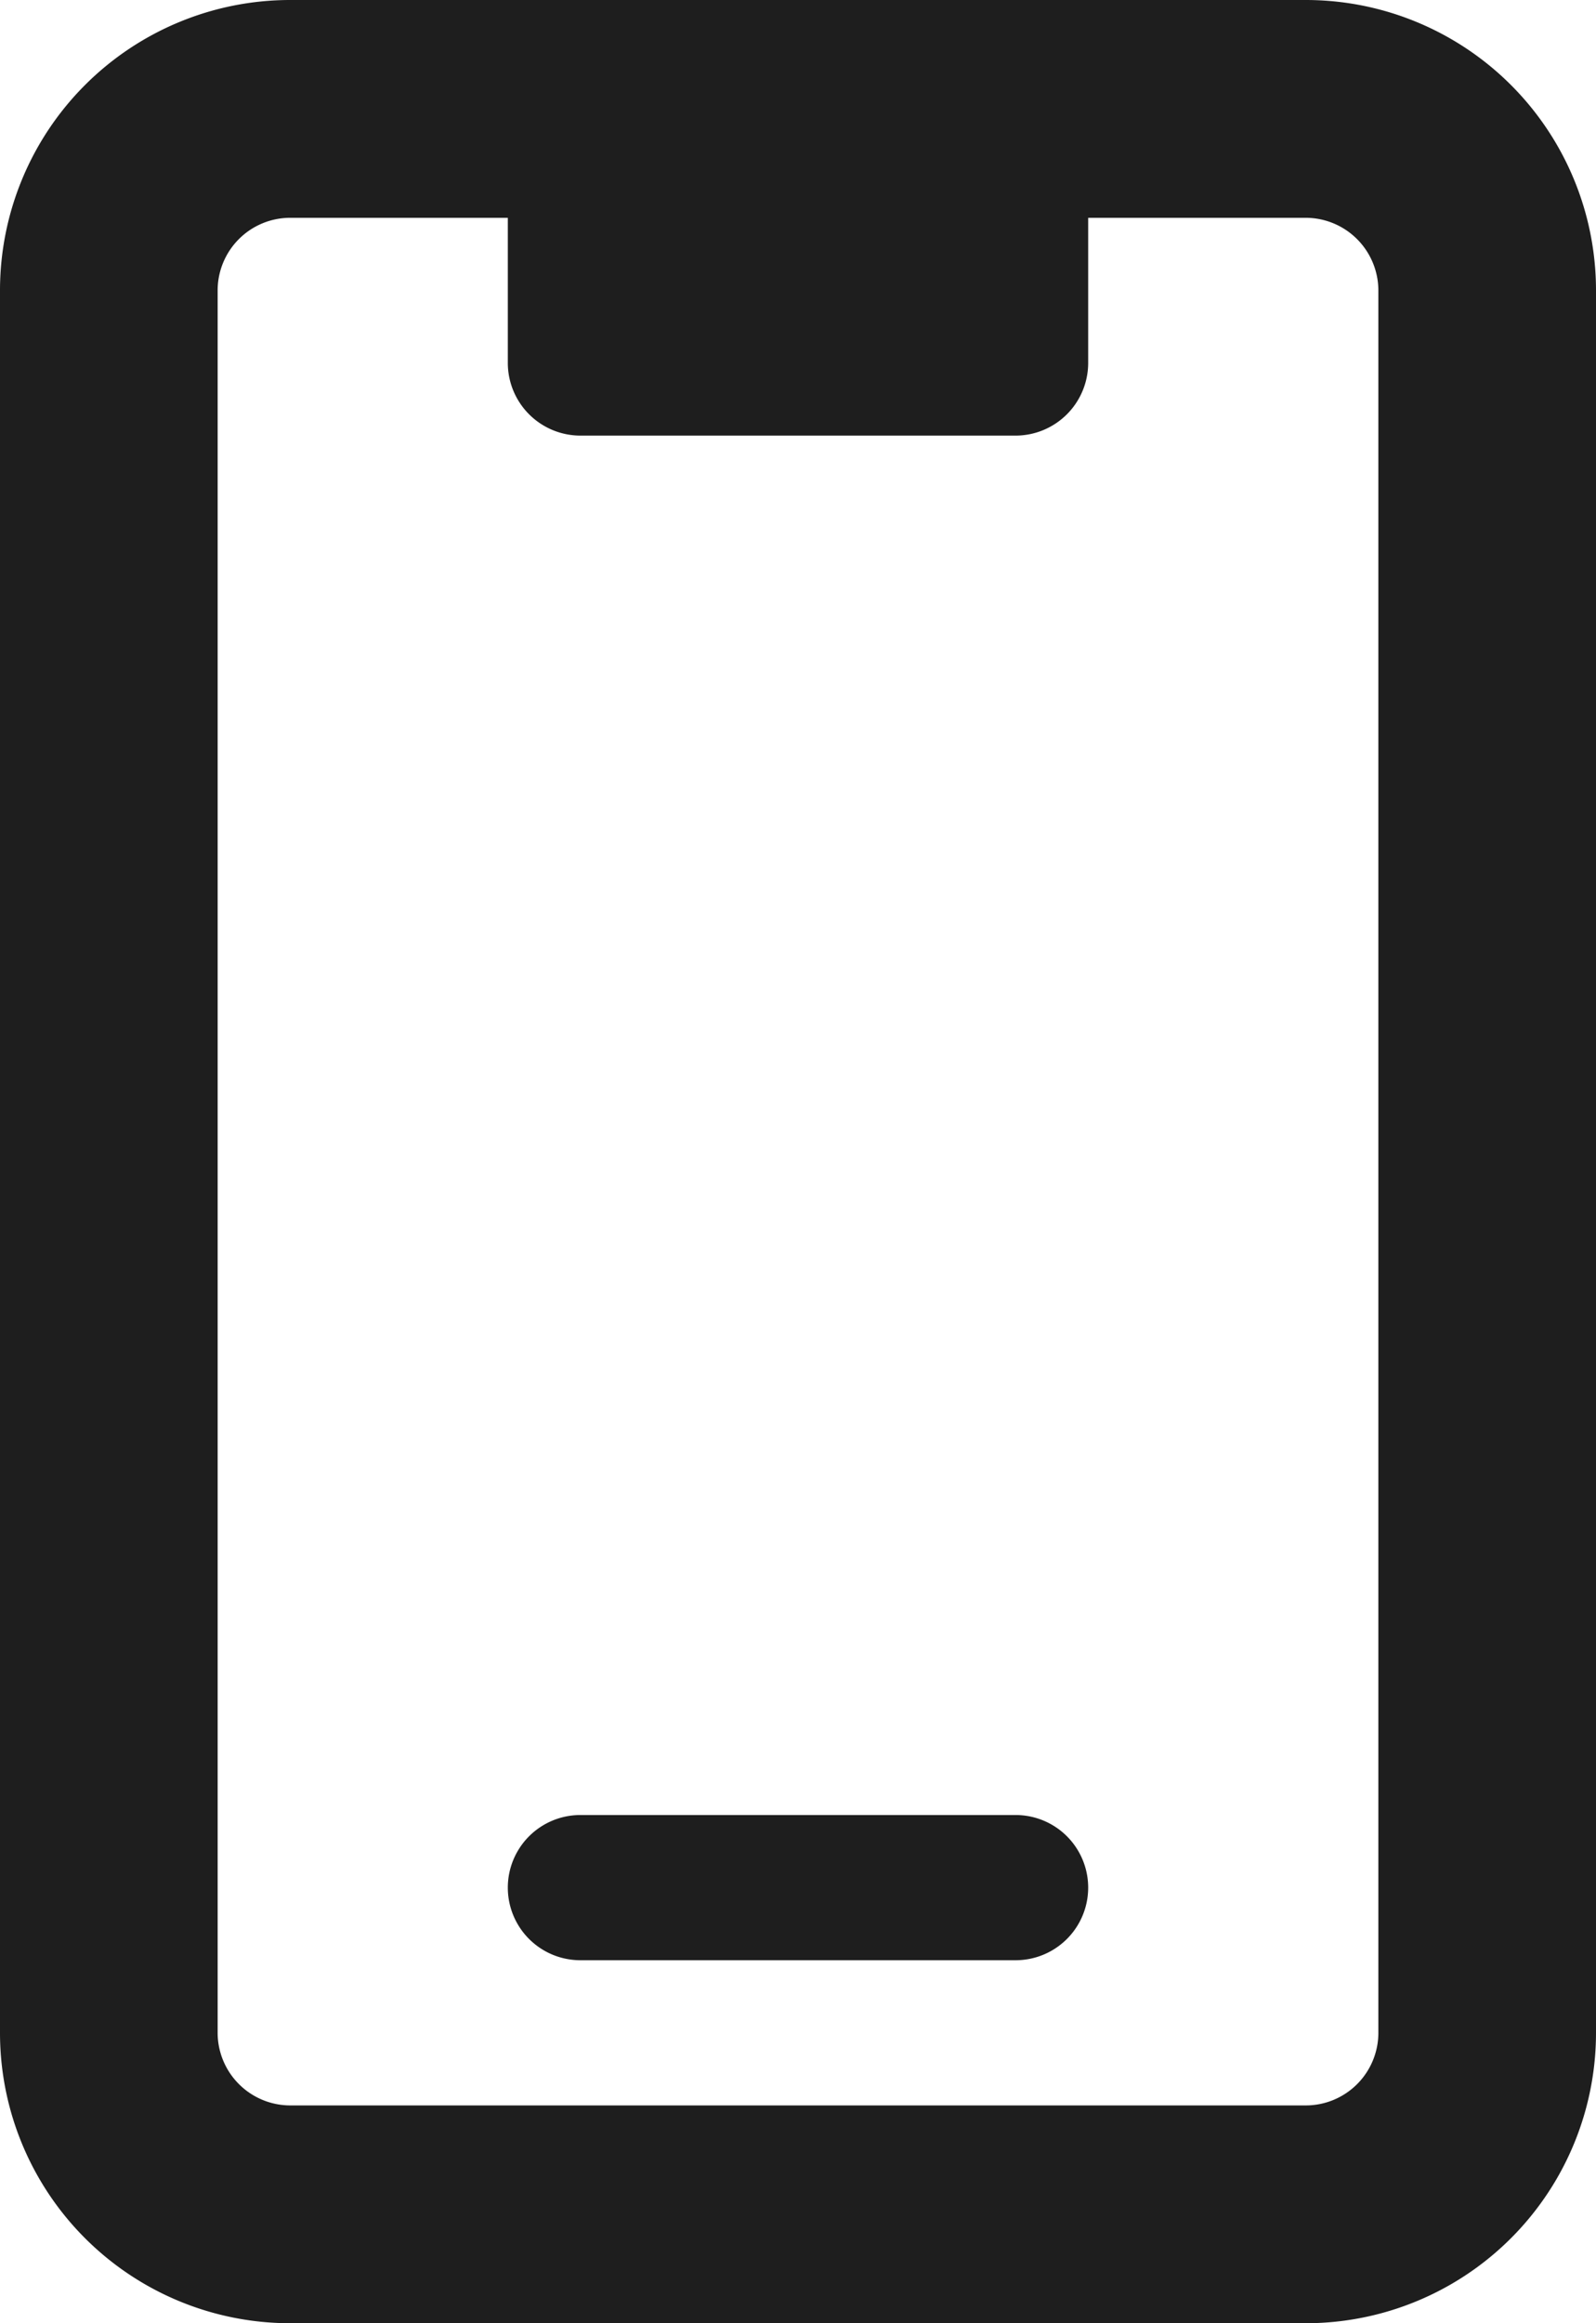 <svg xmlns="http://www.w3.org/2000/svg" width="27.5" height="40" viewBox="0 0 27.5 40">
  <path id="mobile-notch" d="M33.5,31.25H26a1.25,1.25,0,0,0,0,2.5h7.5a1.25,1.25,0,0,0,0-2.5ZM38.5,0H21a5,5,0,0,0-5,5V35a5,5,0,0,0,5,5H38.5a5,5,0,0,0,5-5V5A5,5,0,0,0,38.5,0Zm1.25,35a1.251,1.251,0,0,1-1.25,1.25H21A1.253,1.253,0,0,1,19.75,35V5A1.251,1.251,0,0,1,21,3.75h3.75v2.5A1.252,1.252,0,0,0,26,7.5h7.5a1.252,1.252,0,0,0,1.25-1.25V3.75H38.5A1.253,1.253,0,0,1,39.75,5Z" transform="translate(-16)" fill="#1e1e1e"/>
</svg>
